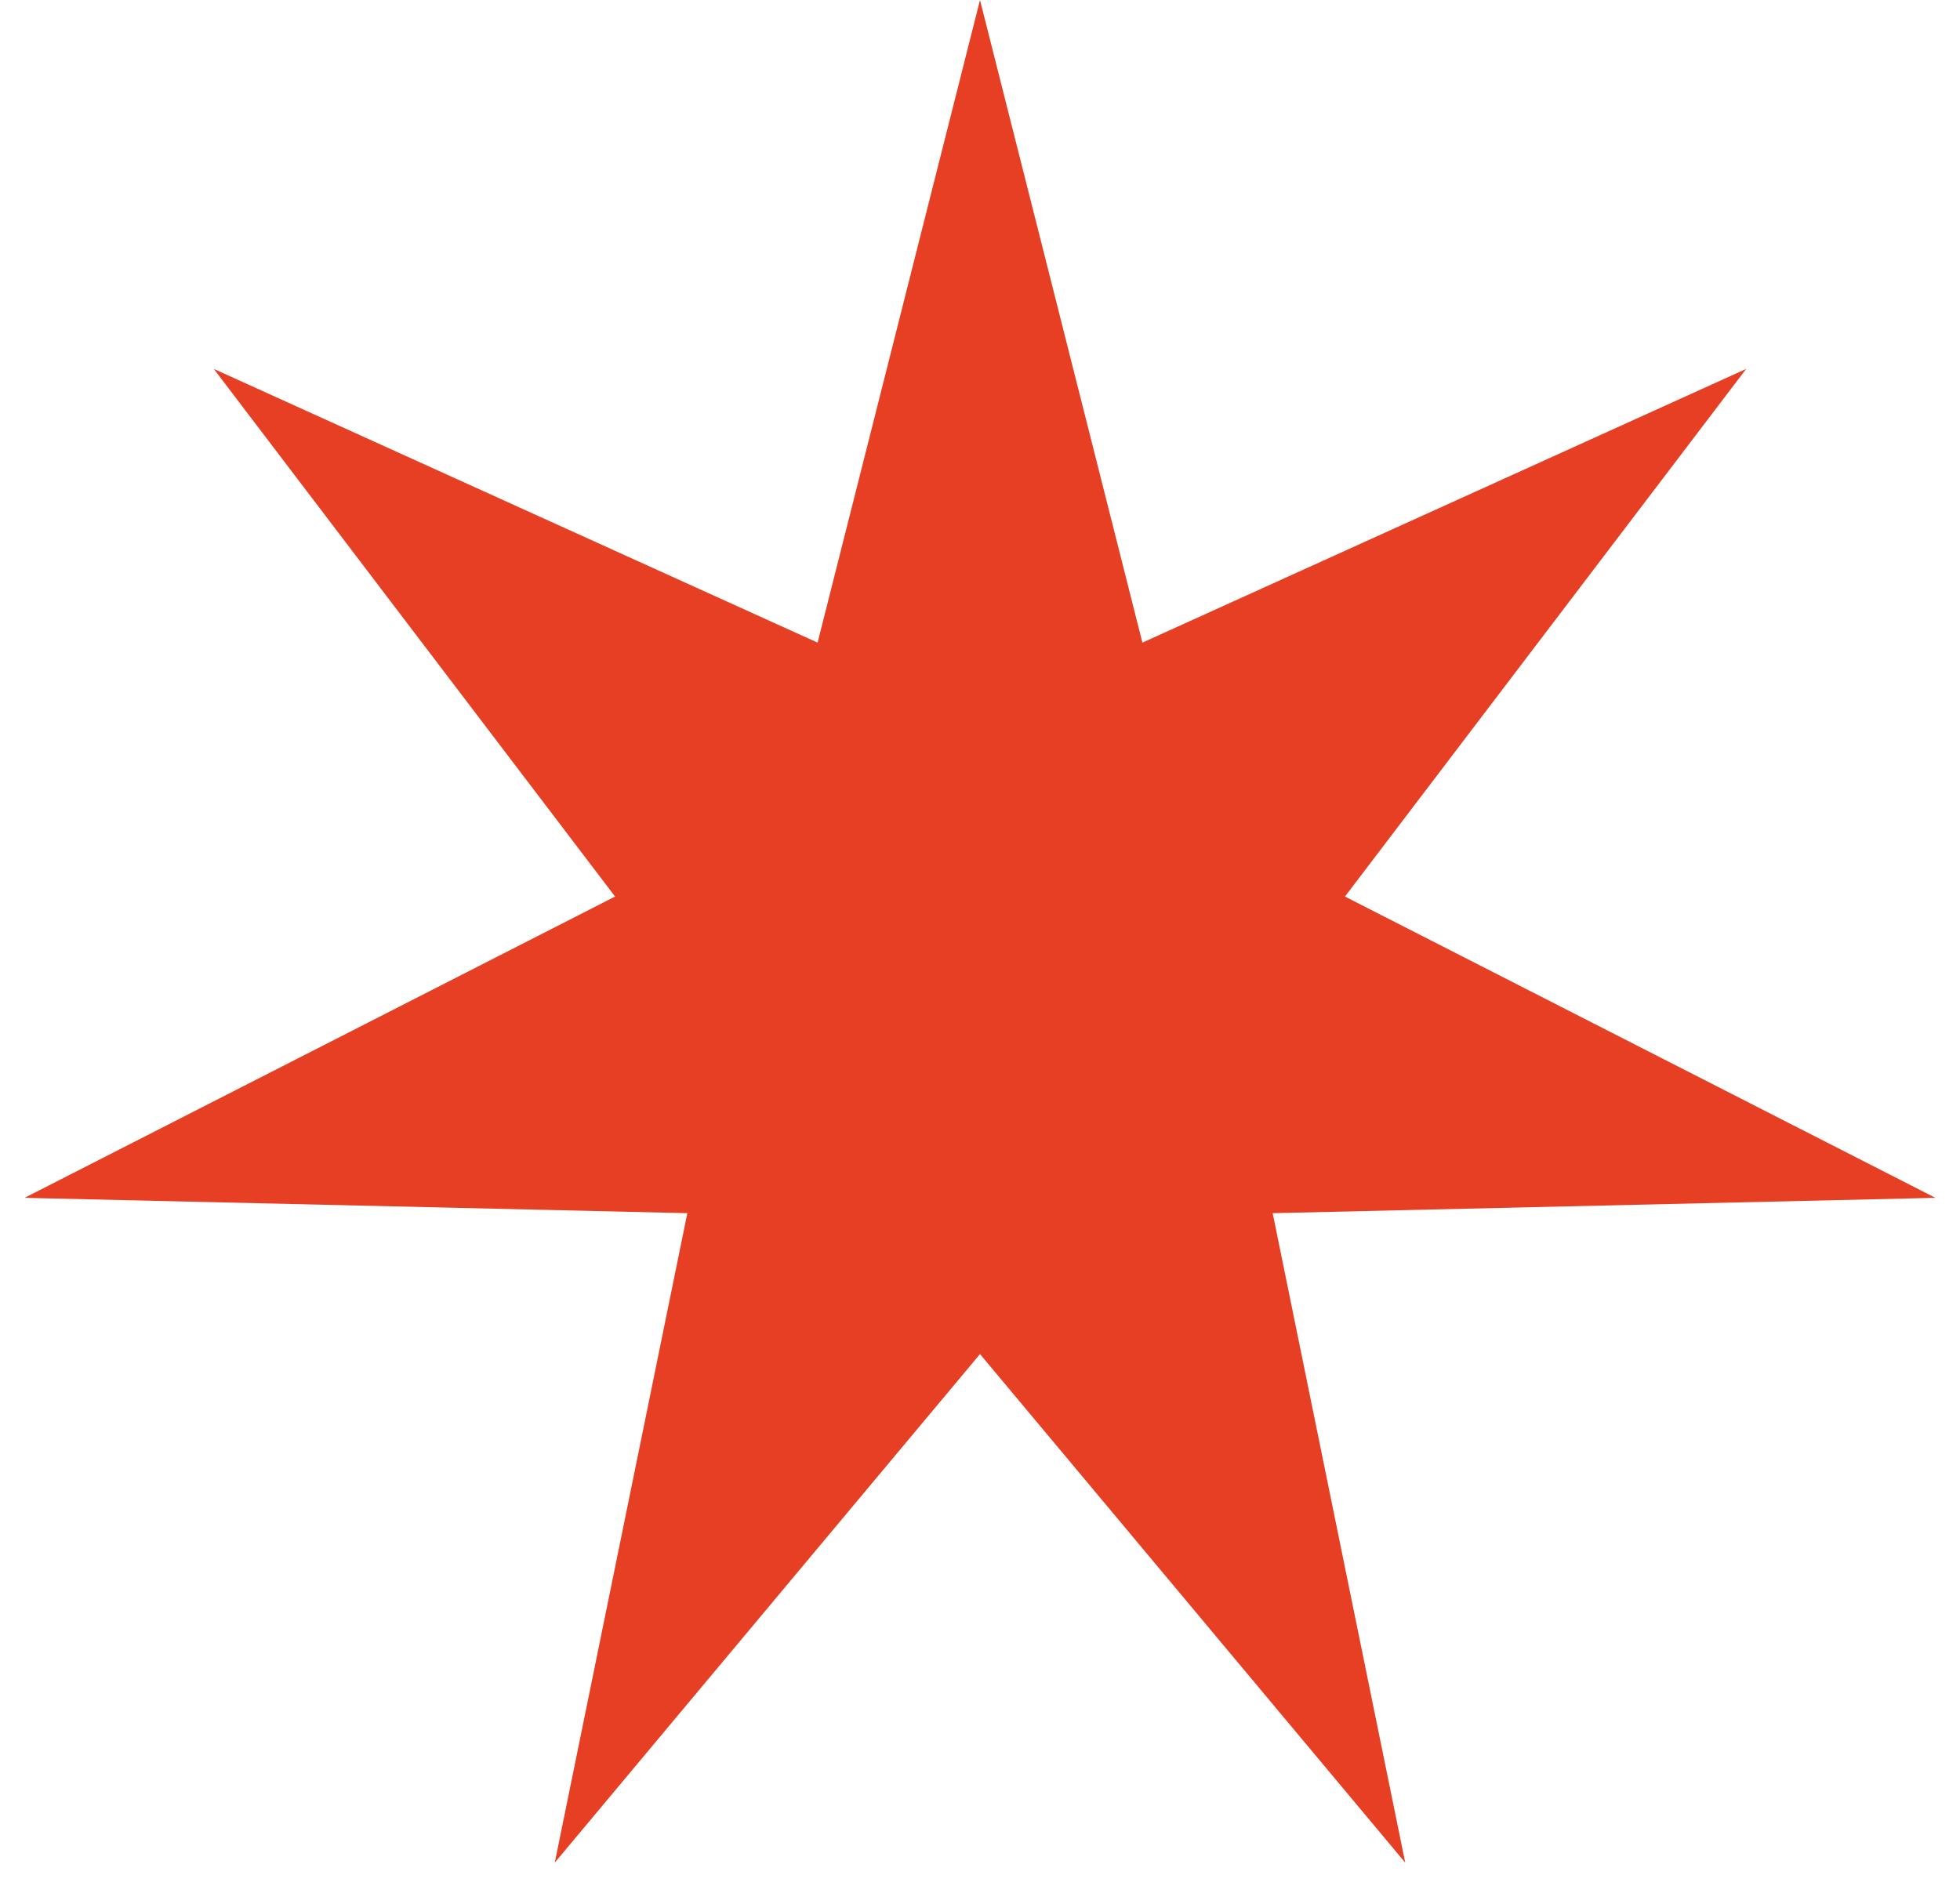 <?xml version="1.0" encoding="UTF-8"?> <svg xmlns="http://www.w3.org/2000/svg" width="59" height="57" viewBox="0 0 59 57" fill="none"> <path d="M29.5 0L34.389 19.348L52.564 11.107L40.486 26.993L58.26 36.064L38.31 36.526L42.3 56.079L29.5 40.768L16.7 56.079L20.69 36.526L0.74 36.064L18.515 26.993L6.436 11.107L24.611 19.348L29.5 0Z" fill="#E63F23"></path> </svg> 
